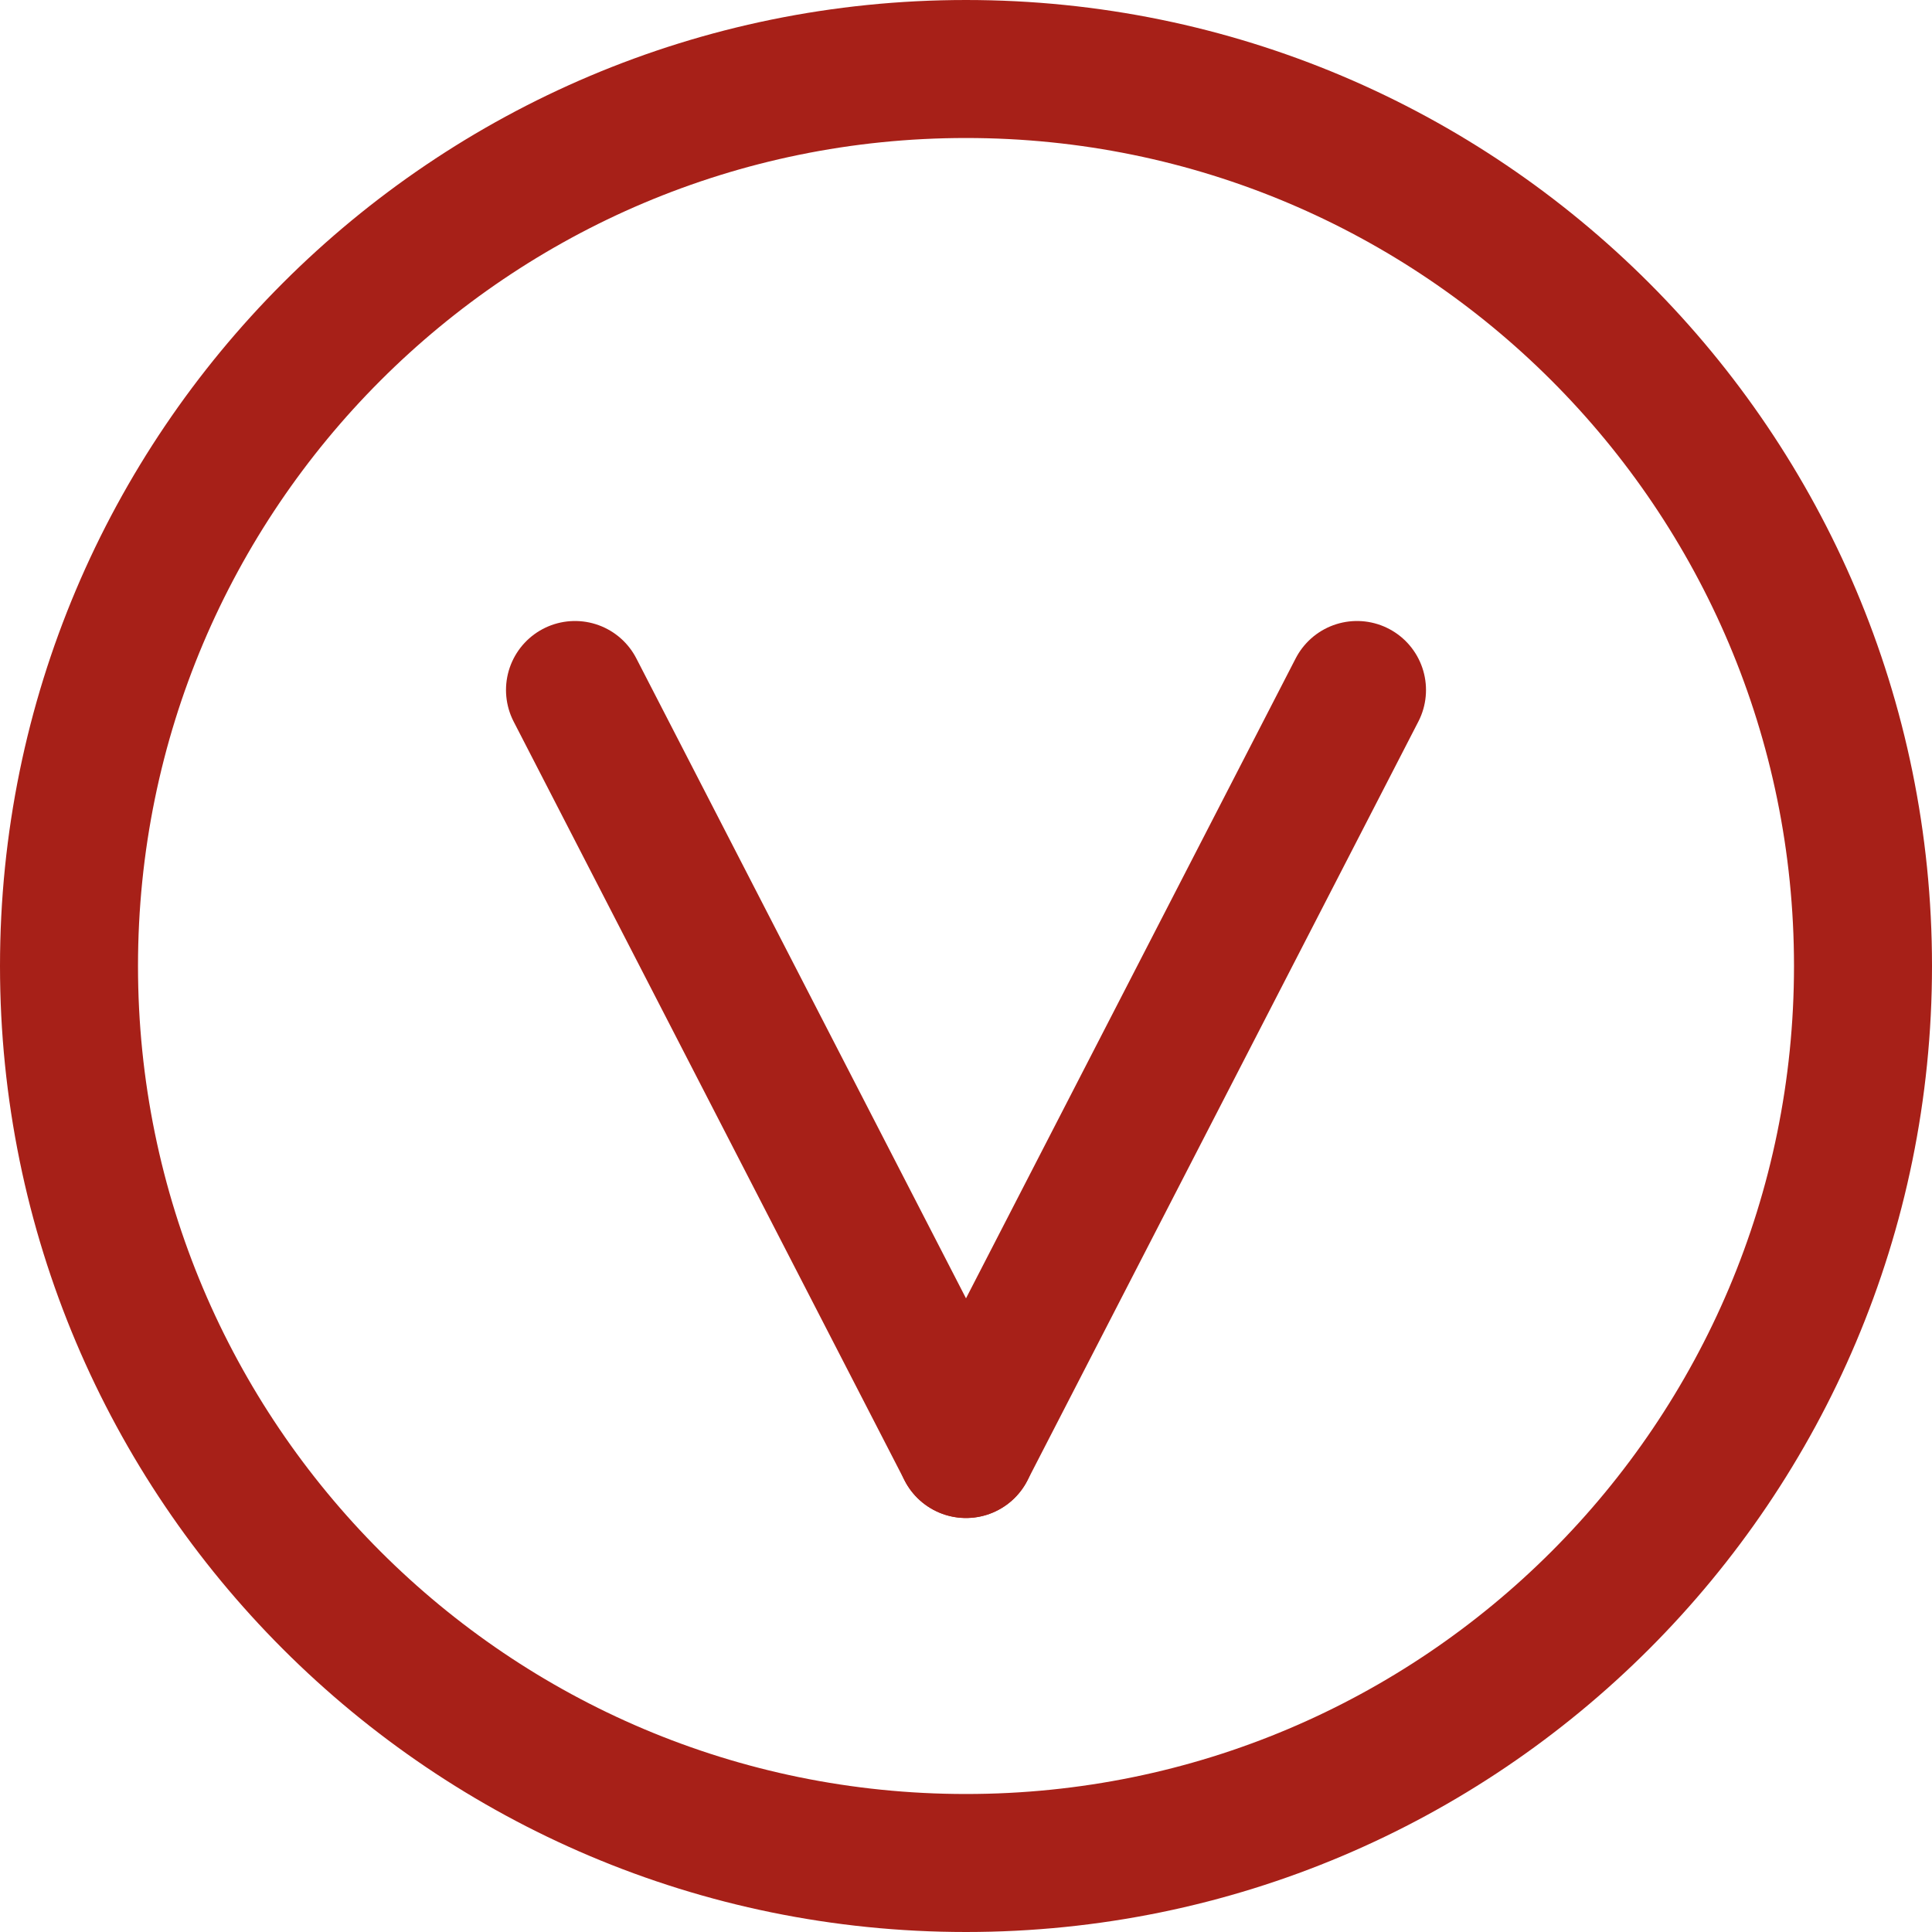 <svg width="42" height="42" viewBox="0 0 42 42" fill="none" xmlns="http://www.w3.org/2000/svg">
    <path d="M40.5 21C40.5 31.77 31.77 40.5 21 40.5C10.23 40.5 1.5 31.77 1.5 21C1.5 10.23 10.23 1.5 21 1.5C31.77 1.5 40.5 10.23 40.5 21Z" stroke="#A72018" stroke-width="3"/>
    <path d="M12.5 15L21 31.5" stroke="#A72018" stroke-width="3" stroke-linecap="round" stroke-linejoin="round"/>
    <path d="M29.5 15L21 31.5" stroke="#A72018" stroke-width="3" stroke-linecap="round" stroke-linejoin="round"/>
</svg>
